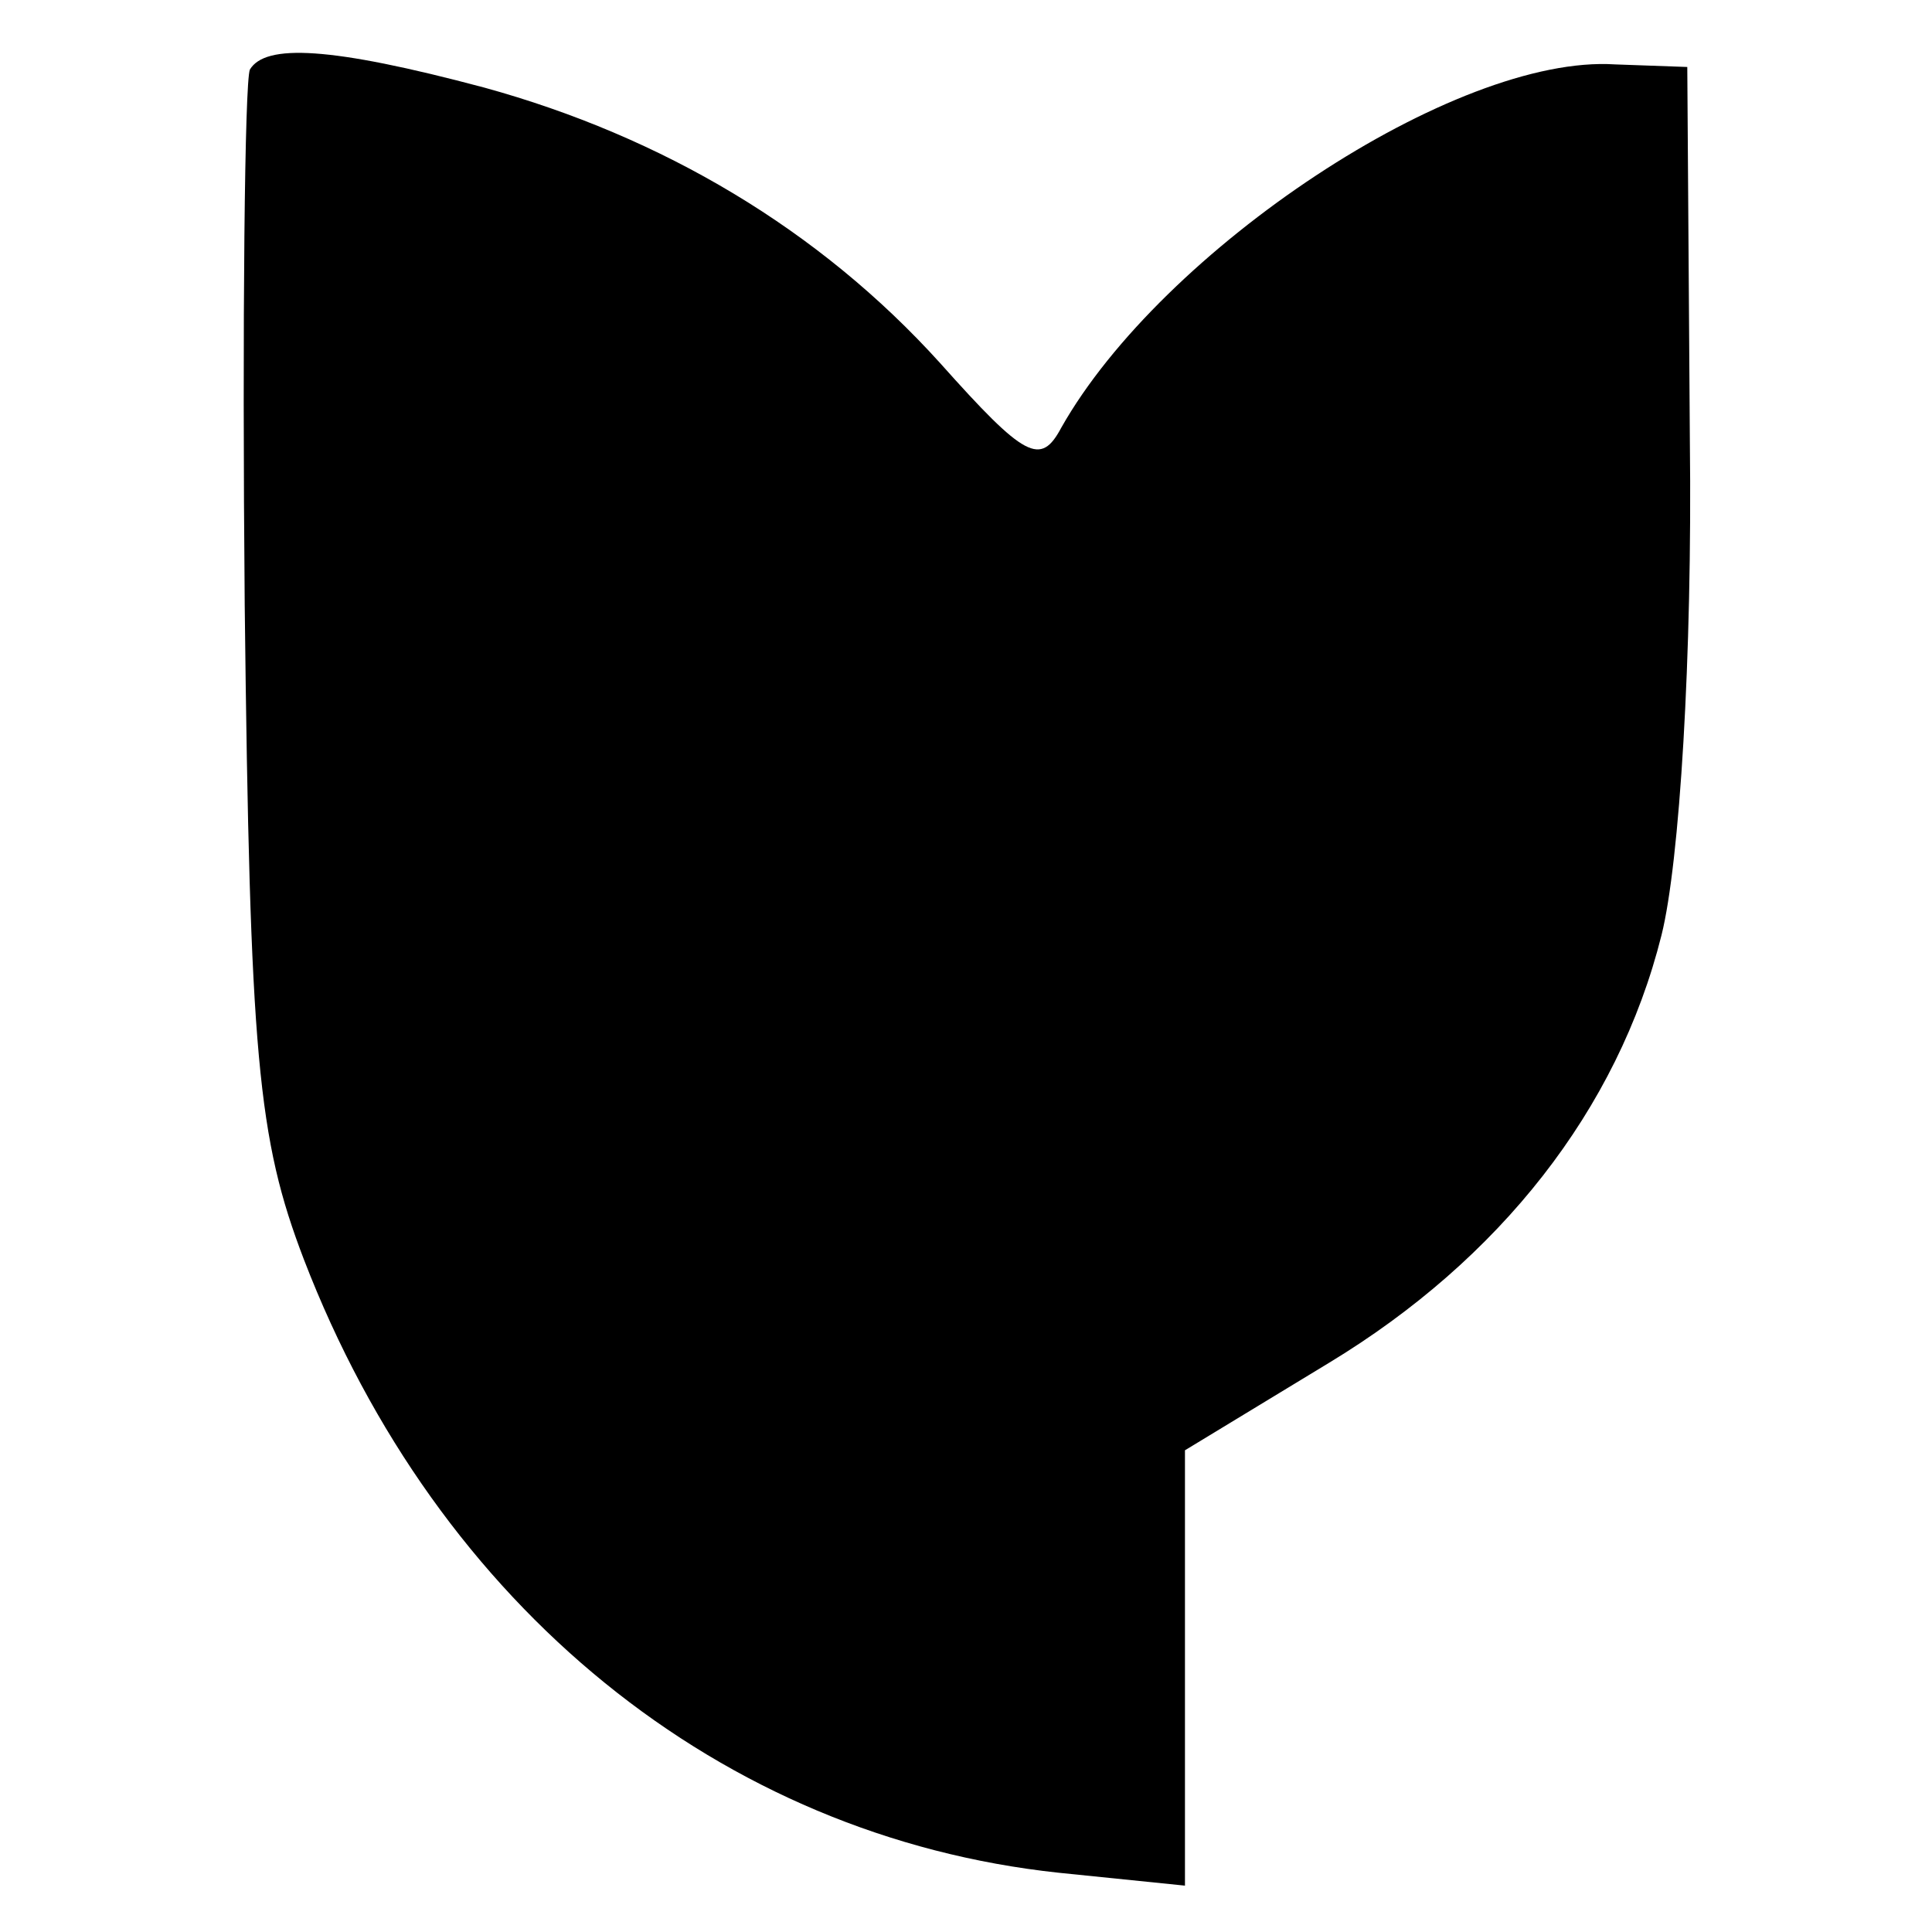 <?xml version="1.0" standalone="no"?>
<!DOCTYPE svg PUBLIC "-//W3C//DTD SVG 20010904//EN"
 "http://www.w3.org/TR/2001/REC-SVG-20010904/DTD/svg10.dtd">
<svg version="1.0" xmlns="http://www.w3.org/2000/svg"
 width="75pt" height="75pt" viewBox="0 0 75 75"
 preserveAspectRatio="xMidYMid meet">
<g transform="translate(0,75) scale(0.1,-0.1)"
fill="#000000" stroke="none">
<path d="M97 723 c-2 -5 -3 -98 -2 -208 2 -175 5 -207 23 -254 52 -135 162
-224 293 -238 l49 -5 0 84 0 85 56 34 c66 40 112 98 129 166 7 28 12 108 11
192 l-1 145 -28 1 c-62 4 -176 -72 -215 -141 -8 -15 -14 -12 -47 25 -47 52
-108 88 -177 107 -60 16 -85 17 -91 7z"/>
</g>
</svg>
